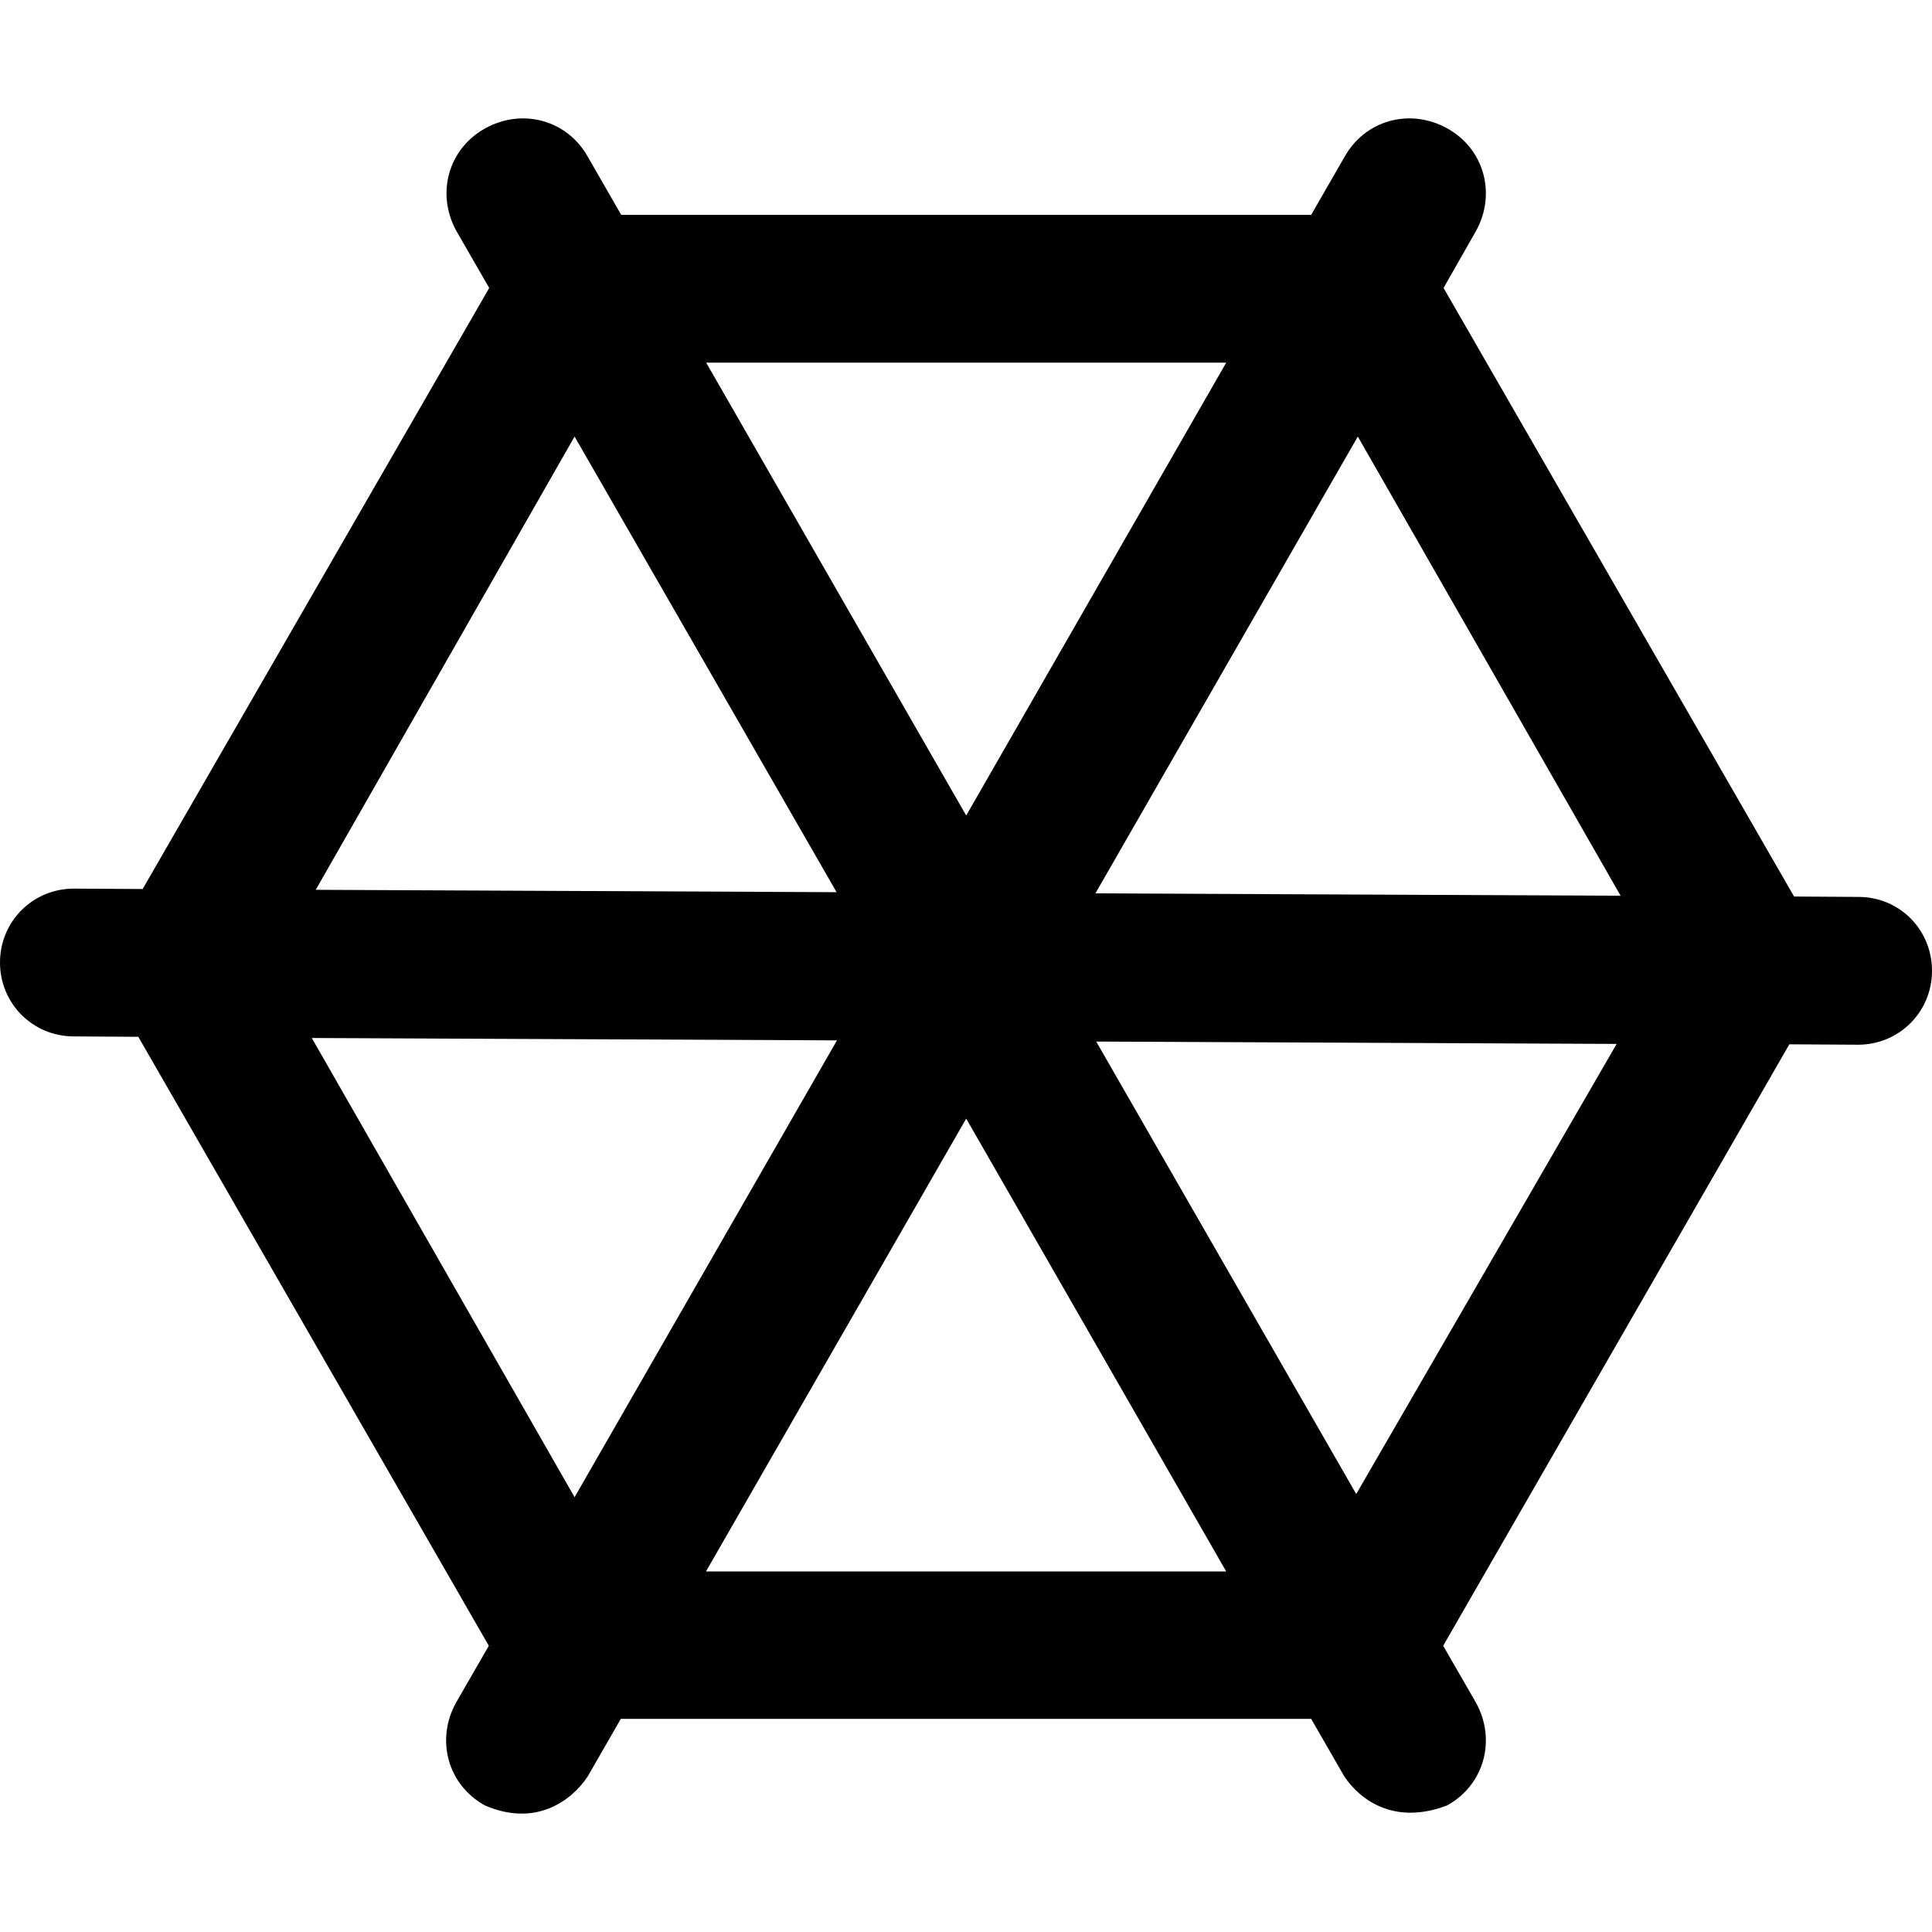 <?xml version="1.0" encoding="iso-8859-1"?>
<!-- Uploaded to: SVG Repo, www.svgrepo.com, Generator: SVG Repo Mixer Tools -->
<svg fill="#000000" height="800px" width="800px" version="1.1" id="Capa_1" xmlns="http://www.w3.org/2000/svg" xmlns:xlink="http://www.w3.org/1999/xlink" 
	 viewBox="0 0 488.9 488.9" xml:space="preserve">
<g>
	<path d="M470.3,226.969l-16.3-0.1l-88.7-154l8.2-14.4c5.2-9.4,2.1-20.8-7.3-26s-20.8-2.1-26,7.3l-8.4,14.6H157.2l-8.4-14.6
		c-5.2-9.4-16.6-12.5-26-7.3s-12.5,16.6-7.3,26l8.3,14.4l-87.7,152.1l-17.4-0.1c-10.4,0-18.7,8.3-18.7,18.7
		c0,10.4,8.3,18.7,18.7,18.7l16.3,0.1l88.7,154.1l-8.3,14.4c-5.2,9.4-2.1,20.8,7.3,26c12.7,5.5,21.8-1,26-7.3l8.4-14.6h174.7
		l8.4,14.6c4.2,6.2,12.9,12.3,26,7.3c9.4-5.2,12.5-16.6,7.3-26l-8.3-14.4l87.6-152.2l17.4,0.1c10.4,0,18.7-8.3,18.7-18.7
		S480.7,226.969,470.3,226.969z M410.1,226.669l-132.9-0.6l66.4-115.6L410.1,226.669z M310.3,91.769l-65.8,114.6l-65.8-114.6
		C178.7,91.769,310.3,91.769,310.3,91.769z M145.4,110.469l66.3,115.3l-131.8-0.6L145.4,110.469z M78.9,262.669l132.9,0.6
		l-66.4,115.6L78.9,262.669z M178.7,397.569l65.8-114.5l65.8,114.6H178.7V397.569z M343.2,378.069l-65.8-114.5l131.7,0.6
		L343.2,378.069z"/>
</g>
</svg>